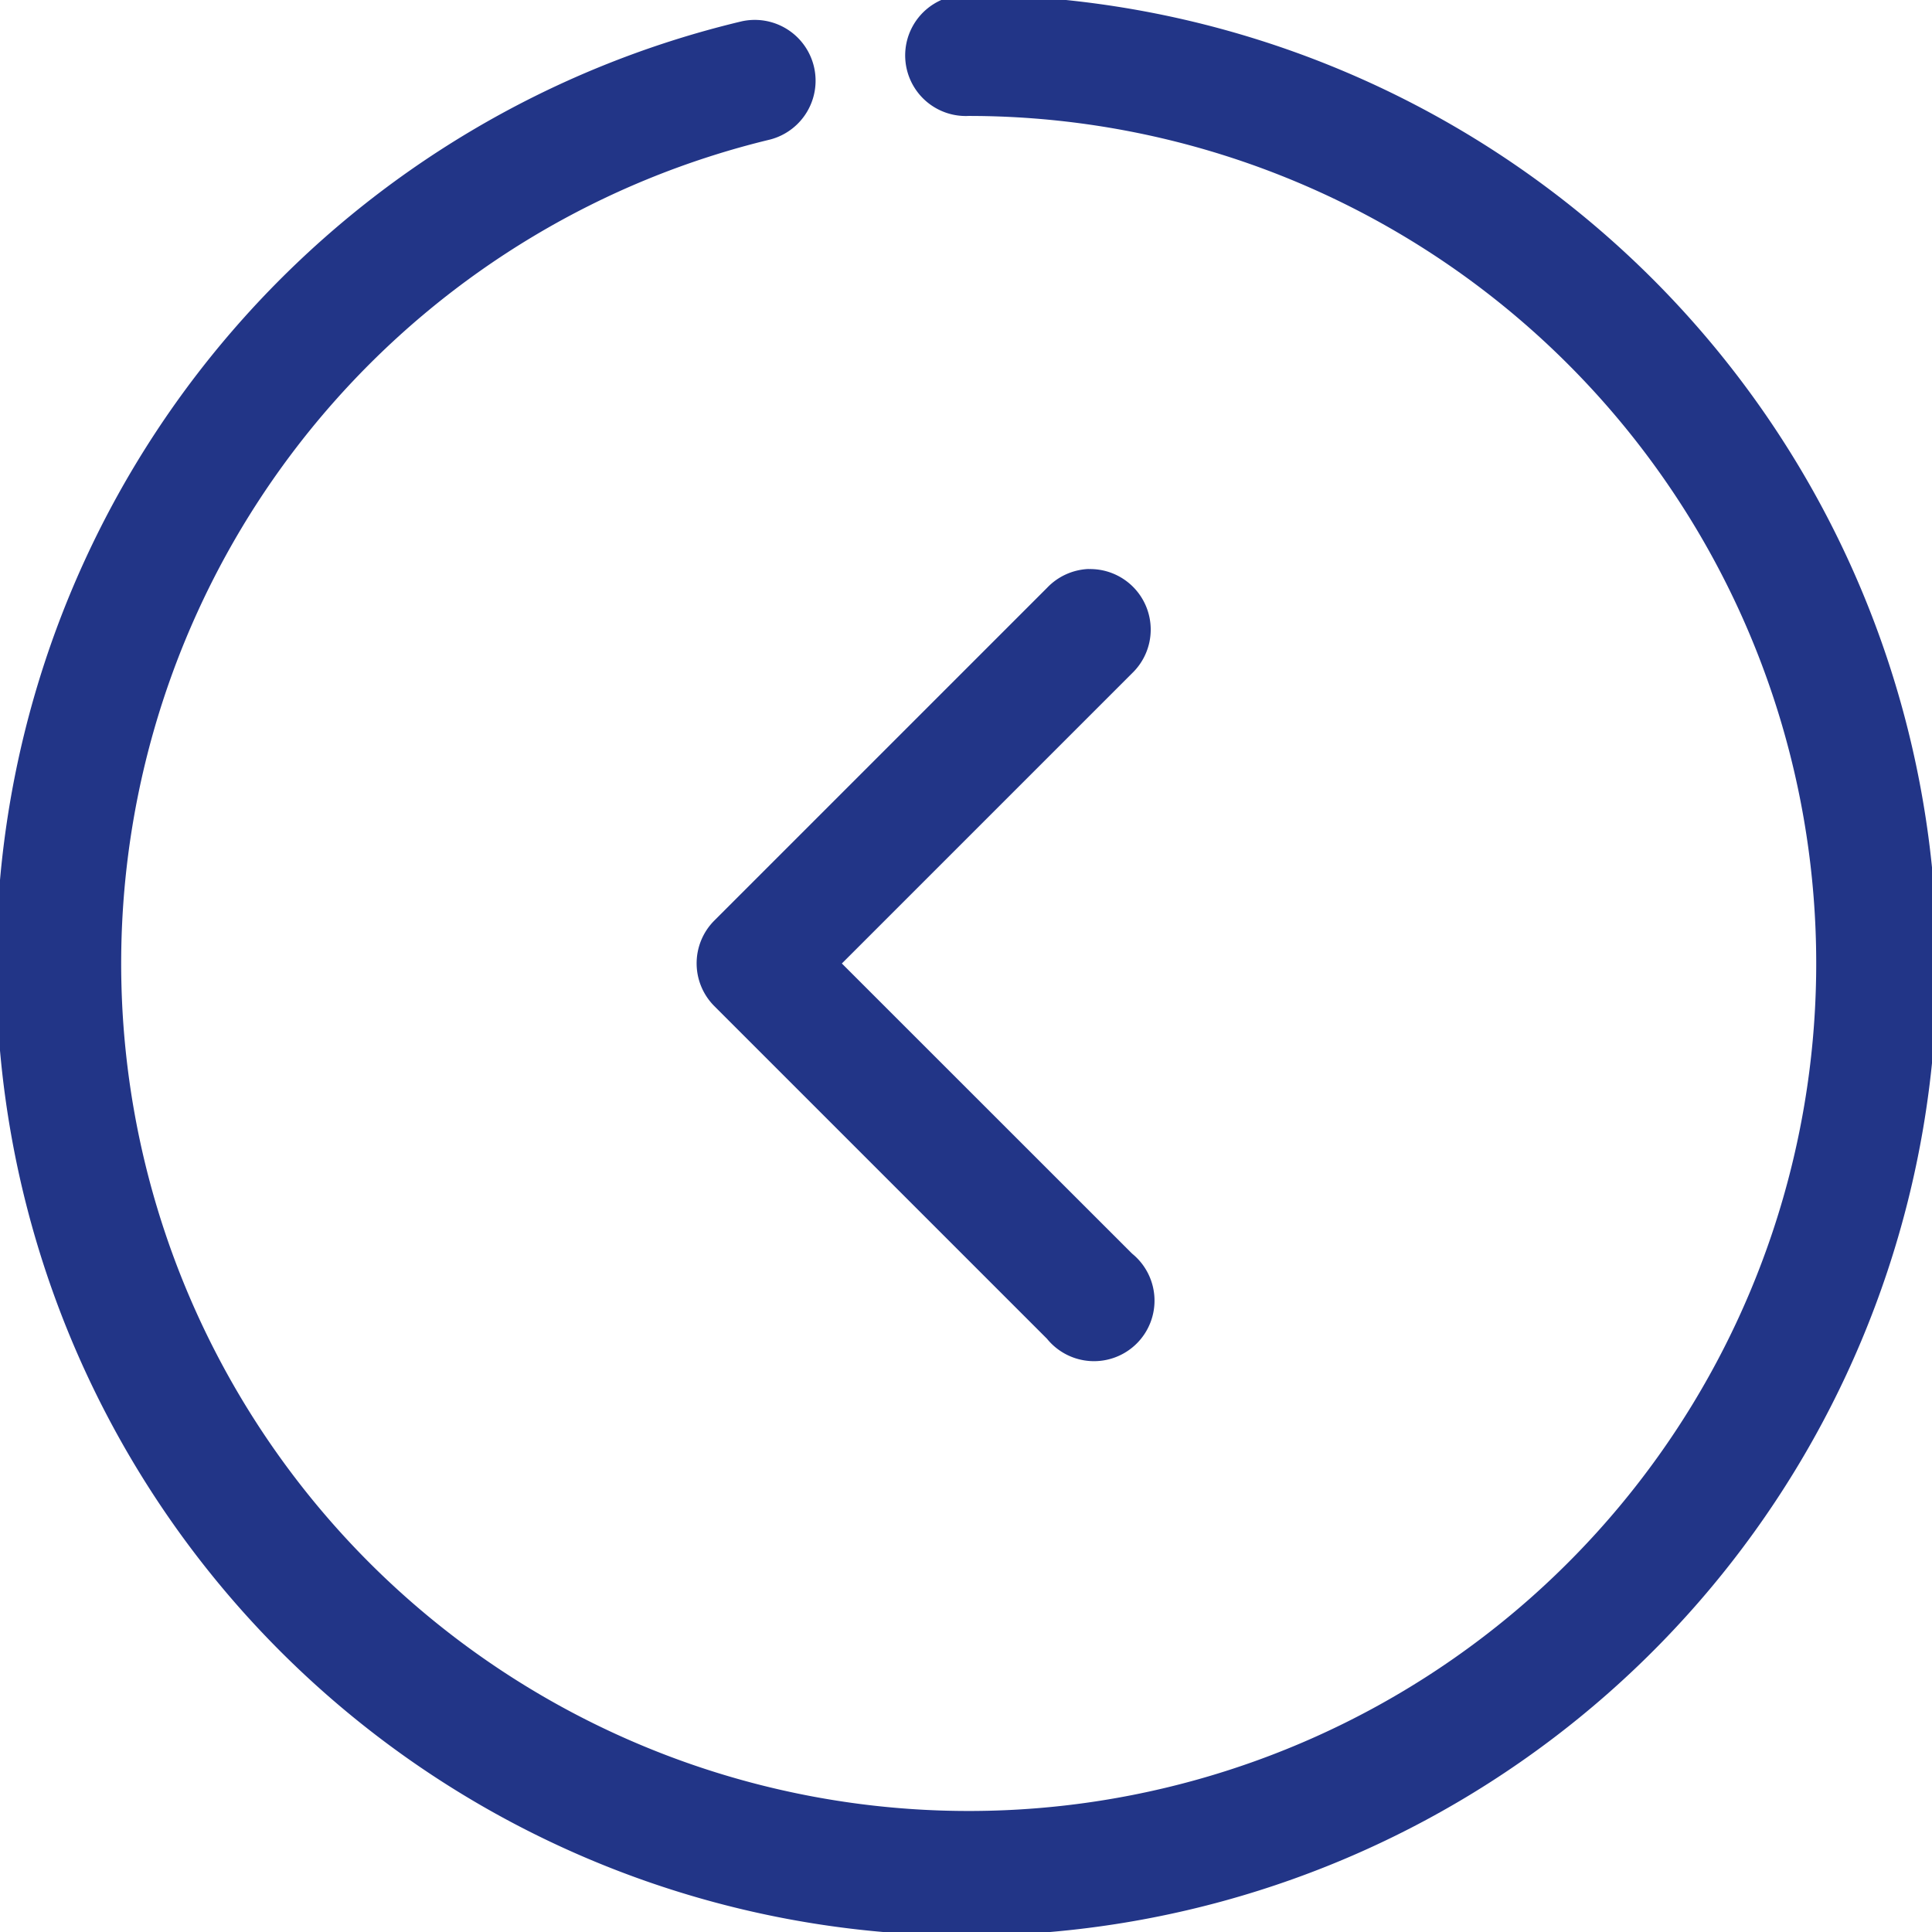 <svg xmlns="http://www.w3.org/2000/svg" xmlns:xlink="http://www.w3.org/1999/xlink" width="83" height="83" viewBox="0 0 83 83">
  <defs>
    <clipPath id="clip-path">
      <rect id="Rectangle_91" data-name="Rectangle 91" width="83" height="83" transform="translate(-0.004 0.219)" fill="#223587"/>
    </clipPath>
  </defs>
  <g id="Group_88" data-name="Group 88" transform="translate(0.004 -0.219)">
    <g id="Group_87" data-name="Group 87" clip-path="url(#clip-path)">
      <path id="Path_200" data-name="Path 200" d="M41.364,0a2.6,2.6,0,1,0,.244,5.2,36.41,36.41,0,1,1-8.533,1.015,2.612,2.612,0,0,0-1.219-5.079A41.687,41.687,0,1,0,41.608,0c-.081,0-.162,0-.244,0Zm5.4,24.663a2.607,2.607,0,0,0-1.789.813l-14.3,14.3a2.6,2.6,0,0,0,0,3.657l14.3,14.3a2.6,2.6,0,1,0,3.657-3.657L36.163,41.611,48.637,29.137a2.6,2.6,0,0,0-1.868-4.47Z" transform="translate(0 0)" fill="#223587"/>
    </g>
  </g>
</svg>
